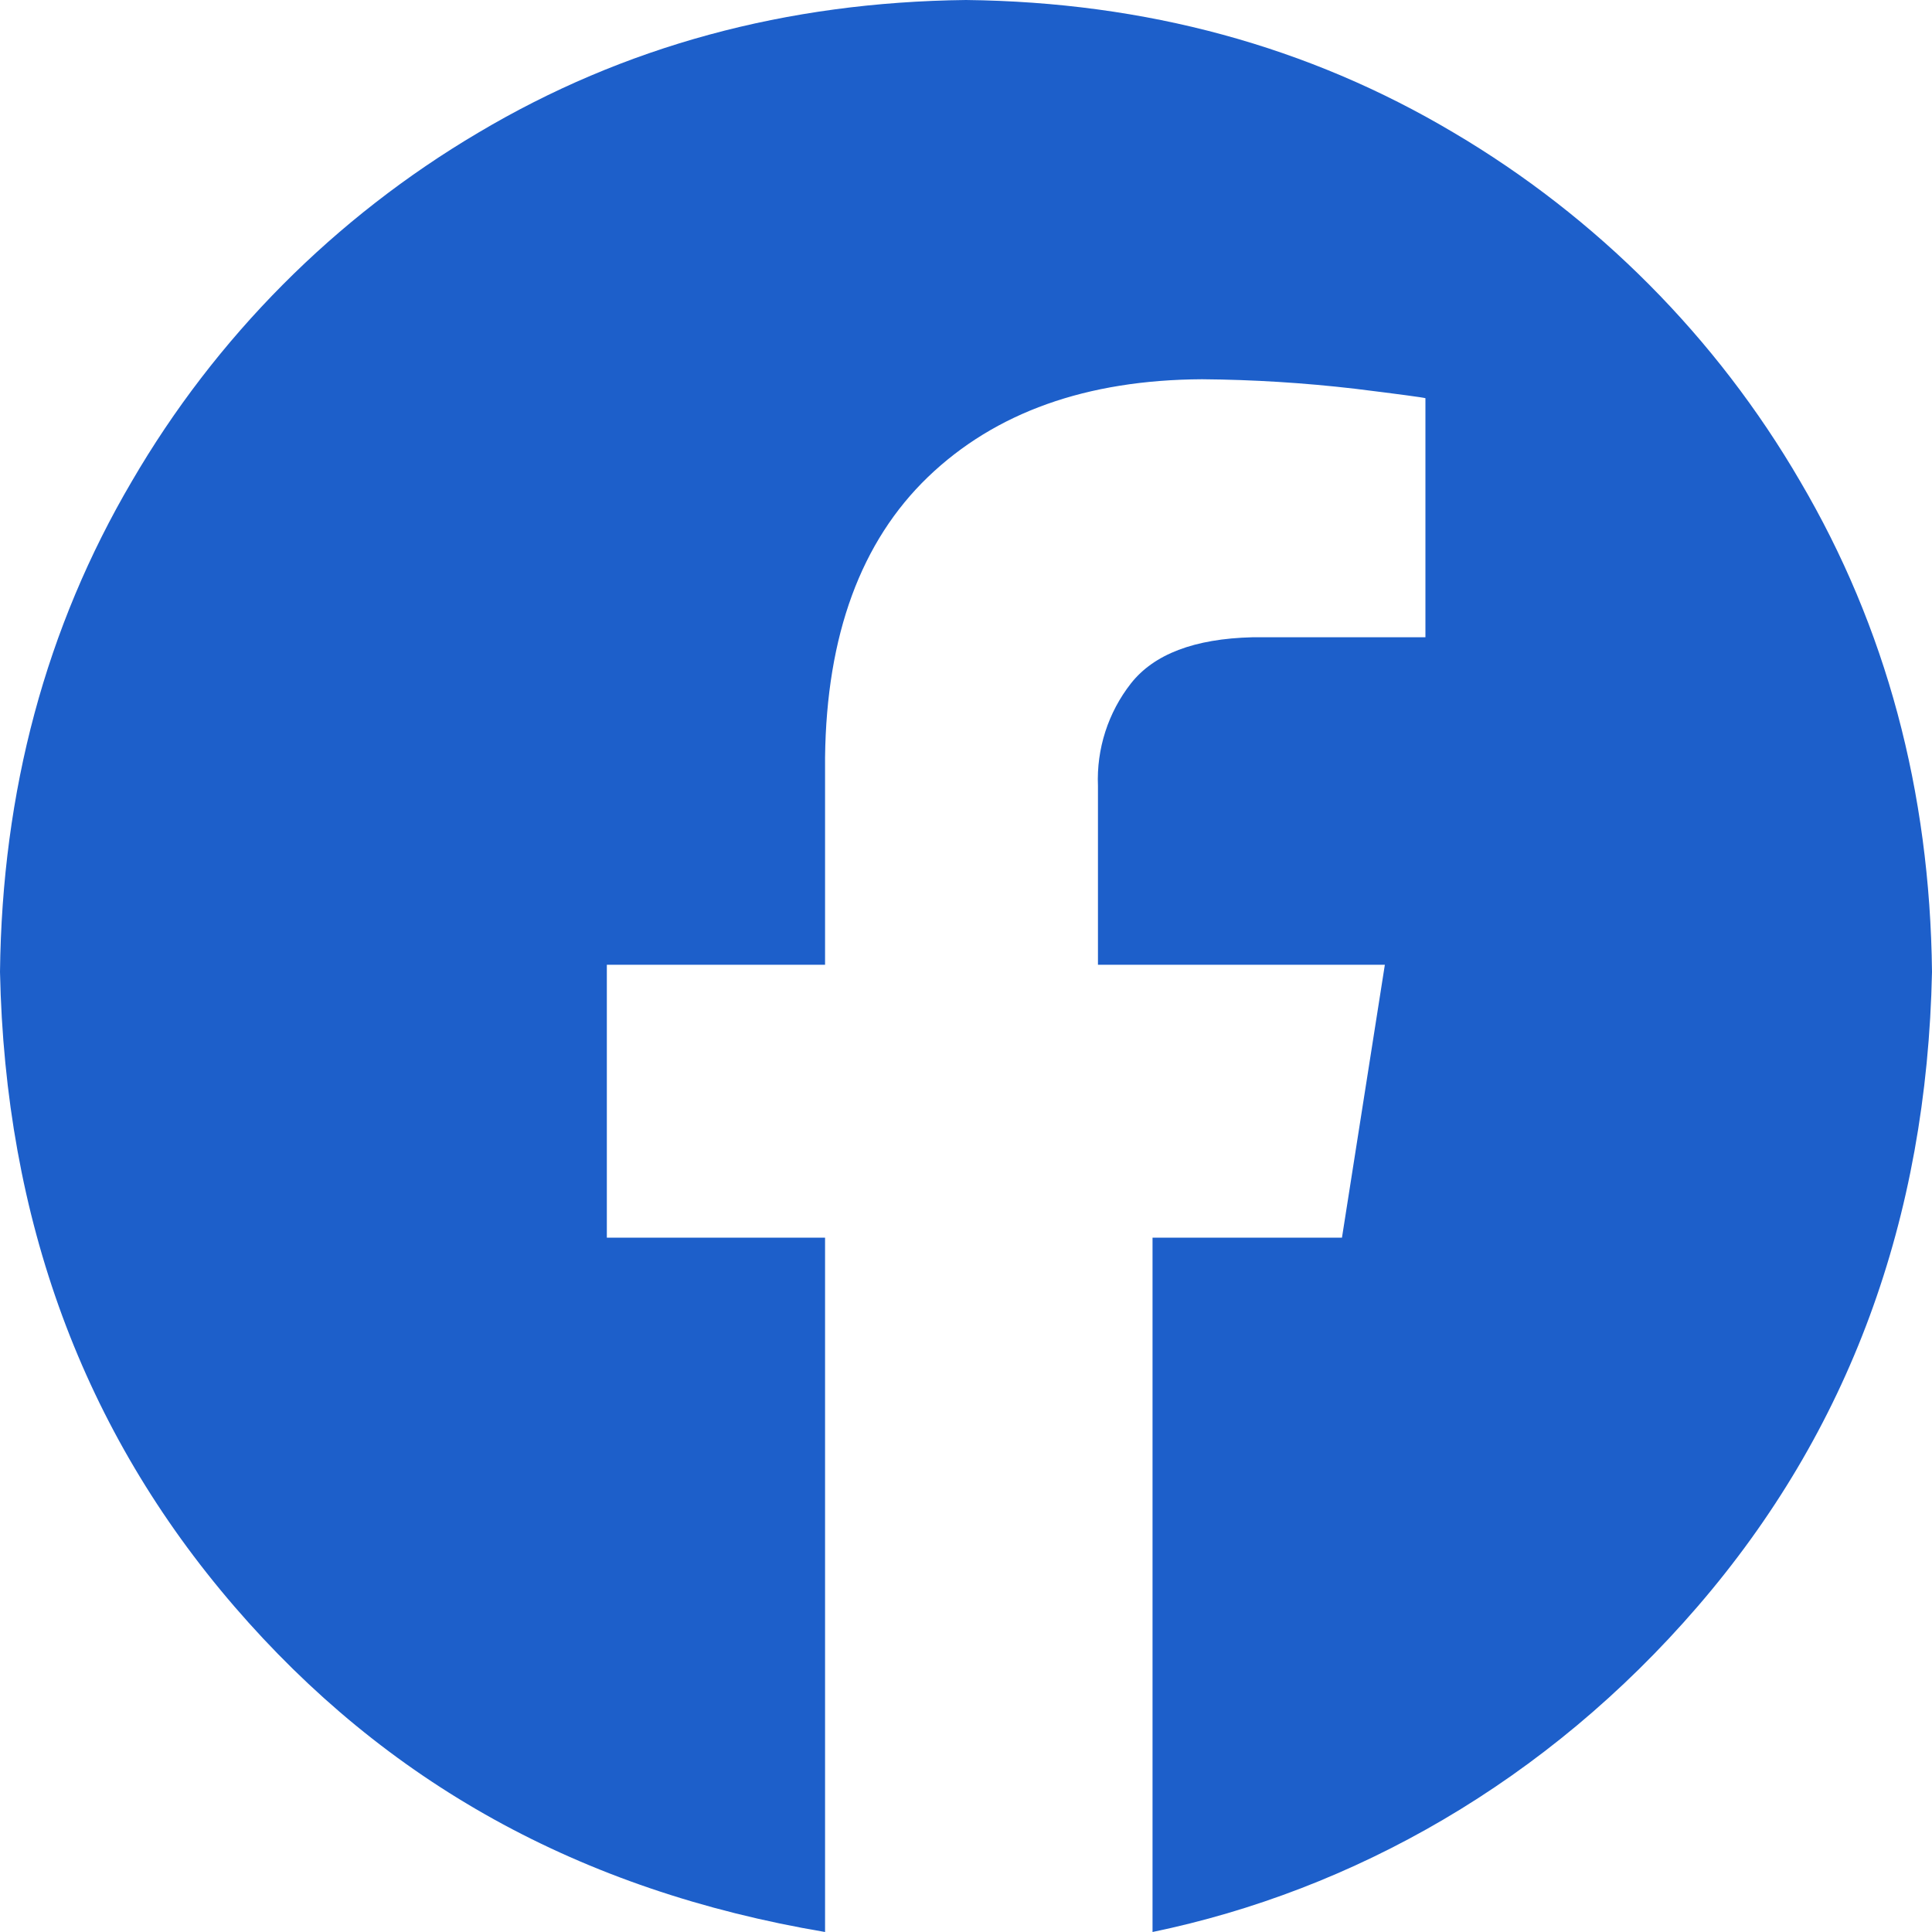 <svg width="20" height="20" viewBox="0 0 20 20" fill="none" xmlns="http://www.w3.org/2000/svg">
<g clip-path="url(#clip0_10710_32579)">
<path fill-rule="evenodd" clip-rule="evenodd" d="M10 0C11.862 0.021 13.545 0.479 15.048 1.373C16.533 2.25 17.768 3.492 18.635 4.982C19.524 6.494 19.979 8.187 20 10.061C19.947 12.625 19.139 14.815 17.574 16.63C16.009 18.446 14.006 19.57 11.931 20V12.812H13.892L14.336 9.987H11.366V8.136C11.35 7.753 11.471 7.376 11.708 7.074C11.946 6.772 12.364 6.612 12.963 6.597H14.756V4.122C14.73 4.114 14.486 4.081 14.024 4.024C13.499 3.963 12.972 3.93 12.443 3.926C11.248 3.932 10.303 4.269 9.607 4.937C8.912 5.606 8.556 6.574 8.541 7.84V9.987H6.282V12.812H8.541V20C5.994 19.57 3.991 18.446 2.426 16.63C0.861 14.815 0.053 12.625 0 10.061C0.021 8.187 0.476 6.494 1.365 4.982C2.232 3.492 3.467 2.25 4.952 1.373C6.455 0.479 8.137 0.021 10 0Z" fill="#1D5FCA"/>
</g>
<defs>
<clipPath id="clip0_10710_32579">
<rect width="20" height="20" fill="white"/>
</clipPath>
</defs>
</svg>
